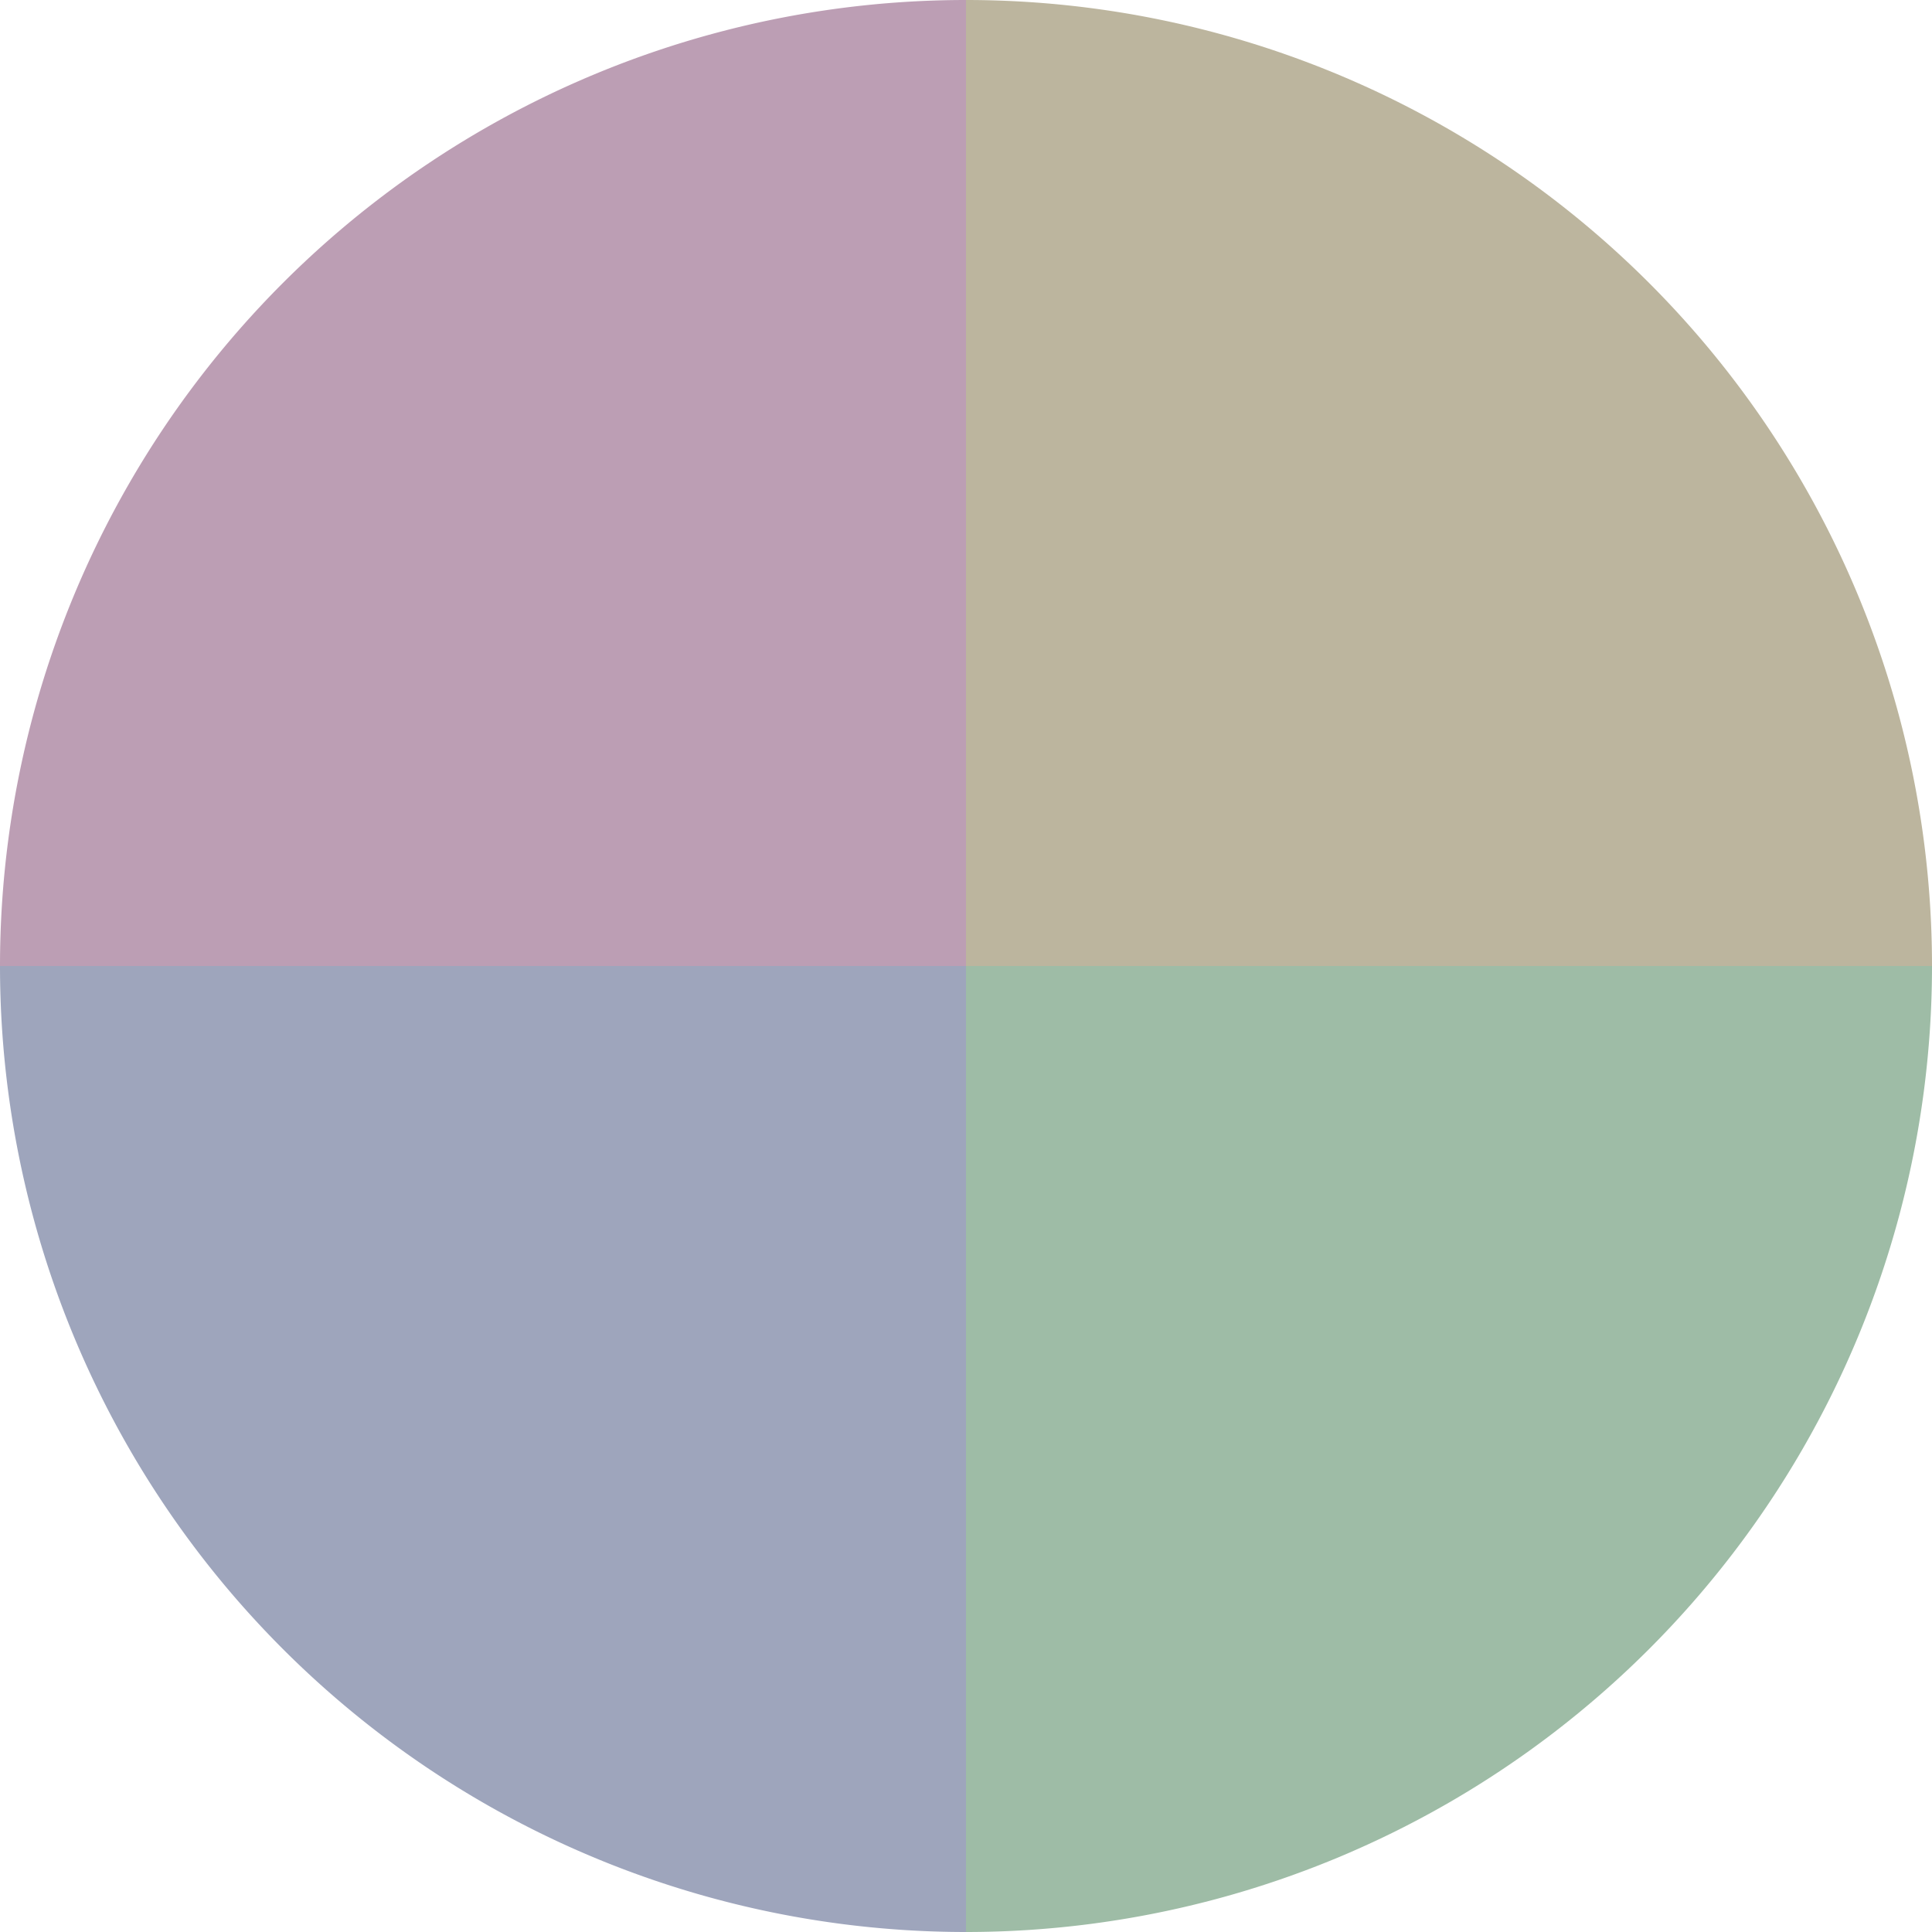<?xml version="1.0" standalone="no"?>
<svg width="500" height="500" viewBox="-1 -1 2 2" xmlns="http://www.w3.org/2000/svg">
        <path d="M 0 -1 
             A 1,1 0 0,1 1 0             L 0,0
             z" fill="#bcb59e" />
            <path d="M 1 0 
             A 1,1 0 0,1 0 1             L 0,0
             z" fill="#9ebca6" />
            <path d="M 0 1 
             A 1,1 0 0,1 -1 0             L 0,0
             z" fill="#9ea5bc" />
            <path d="M -1 0 
             A 1,1 0 0,1 -0 -1             L 0,0
             z" fill="#bc9eb4" />
    </svg>
